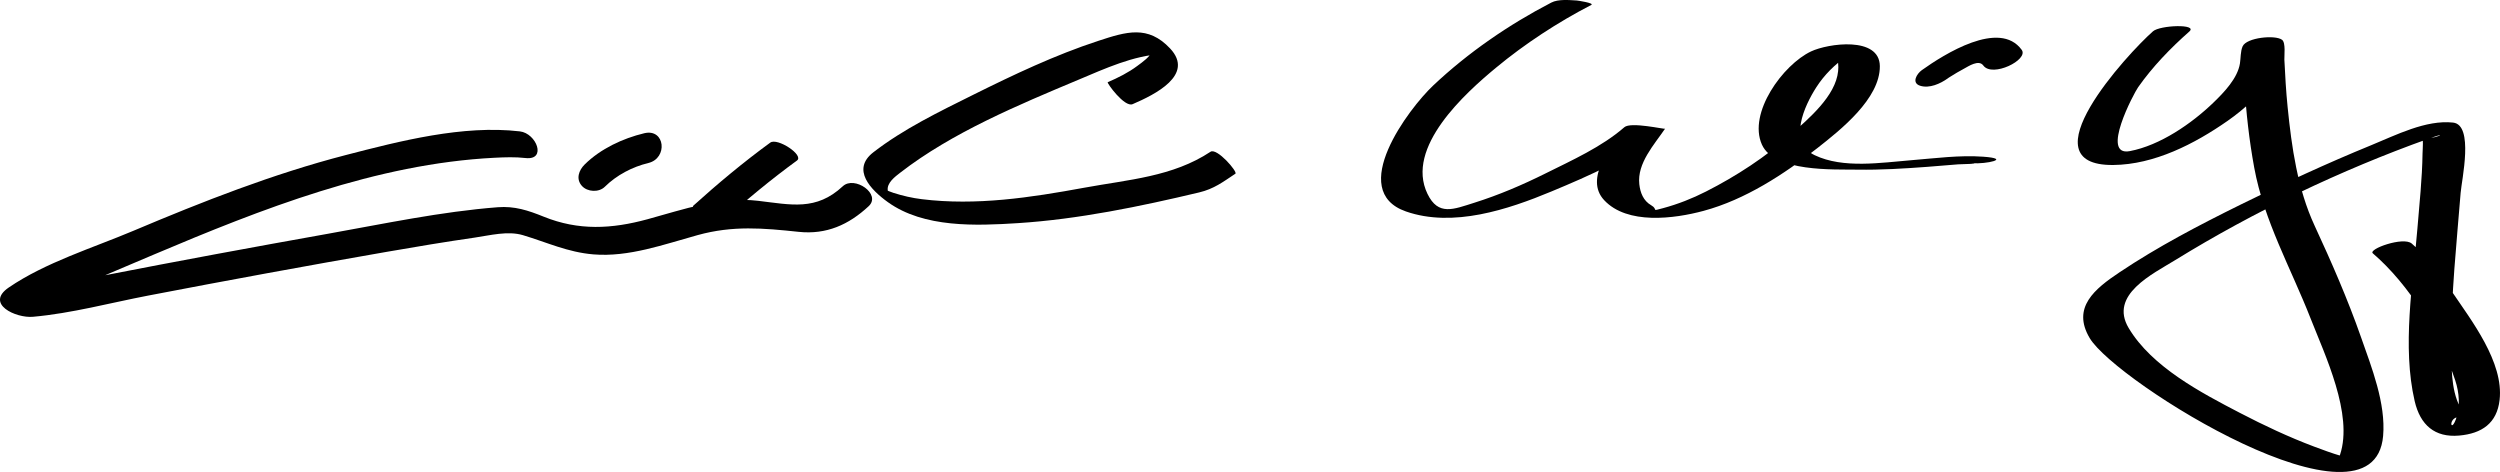 <?xml version="1.0" encoding="utf-8"?>
<svg version="1.1" xmlns="http://www.w3.org/2000/svg" xmlns:xlink="http://www.w3.org/1999/xlink" width="452.18px" height="85.373px" xml:space="preserve">
<g id="Layer">
	<path d="M94.022,23.761C83.739,22.57,72.367,25.5,62.553,28.042c-13.196,3.418-25.884,8.407-38.421,13.7
		C16.787,44.843,8.236,47.463,1.59,51.997c-4.352,2.968,1.275,5.575,4.369,5.301c6.981-0.62,13.971-2.516,20.839-3.835
		c14.375-2.763,28.777-5.411,43.199-7.92c5.276-0.918,10.559-1.8,15.859-2.567c2.767-0.4,5.991-1.262,8.733-0.44
		c4.367,1.308,8.078,3.083,12.726,3.474c6.401,0.538,12.822-1.82,18.887-3.491c6.374-1.757,11.829-1.262,18.262-0.584
		c5.003,0.527,9.043-1.276,12.656-4.64c2.344-2.184-2.571-5.571-4.679-3.609c-4.829,4.497-9.345,3.339-15.333,2.634
		c-6.861-0.808-13.46,1.549-19.981,3.331c-6.498,1.776-12.479,2.089-18.78-0.458c-2.838-1.147-5.272-1.948-8.331-1.71
		c-10.261,0.798-20.495,2.976-30.61,4.781c-13.597,2.428-27.184,4.938-40.74,7.586c-3.573,0.697-7.144,1.411-10.727,2.058
		c-1.173,0.211-2.349,0.404-3.529,0.567c-0.205,0.028-0.67,0.093-0.883,0.105c-2.149,0.135,0.872,4.567,2.031,3.531
		c1.404-1.256,4.251-2.222,6.111-3.074c5.324-2.44,10.733-4.701,16.126-6.983C47.25,37.82,68.083,29.607,89.459,28.533
		c1.842-0.093,3.745-0.163,5.584,0.05C98.94,29.034,97.046,24.111,94.022,23.761L94.022,23.761z"/>
	<path d="M139.323,25.794c-4.836,3.529-9.453,7.376-13.896,11.384c-0.783,0.707,3.884,4.101,5.29,2.832
		c4.289-3.87,8.765-7.57,13.434-10.976C145.482,28.063,140.604,24.859,139.323,25.794L139.323,25.794z"/>
	<path d="M109.393,33.783c2.139-2.109,4.968-3.599,7.87-4.297c3.581-0.861,3.048-6.297-0.74-5.386
		c-3.885,0.935-7.882,2.799-10.764,5.64c-1.061,1.046-1.641,2.625-0.506,3.889C106.242,34.73,108.314,34.847,109.393,33.783
		L109.393,33.783z"/>
	<path d="M204.856,18.84c3.988-1.712,11.285-5.292,6.774-10.082c-4.005-4.252-7.875-3.038-12.997-1.361
		c-7.796,2.552-15.295,6.114-22.628,9.76c-6.135,3.05-12.604,6.177-18.045,10.392c-4.023,3.116-0.464,6.79,2.635,9.016
		c6.515,4.679,15.953,4.278,23.521,3.795c10.908-0.696,22.131-3.017,32.774-5.554c2.702-0.644,4.307-1.896,6.557-3.386
		c0.468-0.31-3.334-4.741-4.499-3.97c-6.838,4.528-14.821,5.029-22.875,6.51c-9.684,1.781-19.495,3.277-29.346,2.067
		c-1.735-0.213-3.436-0.604-5.1-1.133c-0.527-0.176-1.043-0.381-1.547-0.614c-1.616-0.761,0.67,1.305,0.494,0.187
		c-0.217-1.383,1.322-2.512,2.258-3.237c9.372-7.259,21.398-12.261,32.245-16.812c4.713-1.978,9.973-4.411,15.161-4.644
		c2.612-0.117-1.026-2.613-1.76-0.667c-0.448,1.186-1.803,2.093-2.766,2.814c-1.616,1.209-3.505,2.155-5.357,2.95
		C200.147,14.96,203.383,19.472,204.856,18.84L204.856,18.84z"/>
	<path d="M280.585,0.469c-7.7,3.993-15.067,9.058-21.373,15.01c-4.401,4.154-15.637,19.017-4.927,22.763
		c8.499,2.973,18.465-0.337,26.335-3.615c6.805-2.834,14.785-6.276,20.408-11.185c-2.454-0.089-4.909-0.178-7.363-0.267
		c-2.192,3.237-7.172,9.1-3.522,13.023c4.183,4.495,12.68,3.372,17.978,1.944c7.551-2.035,14.567-6.625,20.65-11.4
		c4.105-3.224,11.297-8.893,11.24-14.785c-0.053-5.439-9.366-4.112-12.444-2.656c-5.062,2.395-11.436,11.114-8.892,16.84
		c2.227,5.011,13.032,4.474,17.297,4.544c4.192,0.07,8.391-0.196,12.569-0.503c1.876-0.138,3.75-0.303,5.624-0.456
		c0.62-0.051,4.147-0.087,2.528-0.204c2.528,0.181,7.233-0.805,2.01-1.18c-4.293-0.308-8.649,0.287-12.923,0.629
		c-5.503,0.44-12.388,1.573-17.554-0.901c-4.948-2.37-1.811-8.997,0.272-12.252c1.449-2.265,3.409-4.219,5.638-5.709
		c0.483-0.311,0.995-0.563,1.535-0.759c-4.053-1.067-5.28-0.834-3.681,0.699c0.542,0.802,0.564,1.897,0.474,2.817
		c-0.45,4.521-5.346,8.604-8.465,11.391c-4.626,4.132-9.915,7.58-15.434,10.386c-2.482,1.263-5.072,2.283-7.761,3.007
		c-2.326,0.627-0.782,0.265-2.147-0.521c-1.428-0.82-1.982-2.28-2.152-3.809c-0.423-3.798,2.704-7.159,4.659-10.044
		c-0.1,0.146-6.192-1.289-7.363-0.267c-4.067,3.55-9.506,5.994-14.293,8.376c-4.144,2.063-8.411,3.889-12.828,5.28
		c-3.808,1.199-6.535,2.427-8.487-1.596c-4.091-8.431,6.874-18.249,12.37-22.804c5.269-4.368,11.169-8.216,17.248-11.369
		c0.651-0.338-2.459-0.796-2.608-0.805C283.84,0.013,281.855-0.19,280.585,0.469L280.585,0.469z"/>
	<path d="M352.296,14.179c0.697-0.497-0.555,0.347,0.436-0.292c0.805-0.519,1.636-0.997,2.479-1.452
		c0.849-0.459,2.699-1.711,3.516-0.586c1.62,2.232,8.248-1.037,6.945-2.83c-4.027-5.547-14.046,0.803-18.07,3.67
		c-0.917,0.654-1.915,2.31-0.304,2.82C348.98,16.041,350.958,15.133,352.296,14.179L352.296,14.179z"/>
	<path d="M389.413,5.664c-4.605,4.059-23.272,24.33-7.188,24.179c7.434-0.069,14.721-3.824,20.673-7.974
		c3.061-2.133,5.902-4.759,8.022-7.839c1.391-2.022,1.123-4.383,1.937-6.249c-2.378,0.396-4.756,0.792-7.134,1.189
		c0.265,0.197,0.182,5.455,0.237,6.387c0.297,5.014,0.856,10.006,1.762,14.947c1.766,9.638,6.655,18.241,10.199,27.291
		c2.599,6.634,7.758,17.356,5.325,24.658c-0.16,0.48-0.461,0.964-0.843,1.299c1.69-1.481,3.455-0.38,1.021-1.092
		c-1.647-0.483-3.263-1.079-4.869-1.684c-4.598-1.729-9.058-3.828-13.413-6.094c-7.021-3.651-15.934-8.313-20.129-15.355
		c-3.582-6.011,4.325-9.753,8.519-12.34c14.16-8.733,29.941-16.25,45.609-21.86c0.512-0.183,1.026-0.353,1.542-0.521
		c2.259-0.734-1.917,1.323-2.749-0.289c0.474,0.918,0.251,2.448,0.237,3.429c-0.064,4.546-0.562,9.1-0.932,13.628
		c-0.815,9.959-2.782,21.302-0.491,31.177c1.003,4.319,3.639,6.617,8.032,6.231c4.124-0.362,6.847-2.231,7.328-6.437
		c0.78-6.831-5.08-14.353-8.671-19.665c-2.061-3.048-4.407-6.217-7.222-8.632c-1.521-1.305-7.924,1.011-7.037,1.771
		c6.599,5.66,12.235,14.866,14.907,22.98c0.732,2.225,0.945,4.798,0.126,7.02c-1.233,3.345-1.62-2.257,2.615,0.274
		c-0.915-0.547-1.431-1.598-1.898-2.505c-1.677-3.253-1.517-7.579-1.542-11.125c-0.068-9.209,0.95-18.428,1.677-27.598
		c0.187-2.346,2.432-12.276-1.368-12.695c-4.901-0.54-10.394,2.287-14.778,4.079c-8.038,3.285-15.926,6.939-23.708,10.786
		c-7.471,3.692-14.927,7.584-21.859,12.224c-4.435,2.968-8.687,6.345-5.38,11.896c4.738,7.953,51.394,37.032,53.069,17.701
		c0.513-5.911-2.089-12.416-4-17.874c-2.407-6.87-5.333-13.565-8.393-20.166c-3.093-6.671-4.152-14.207-4.881-21.457
		c-0.286-2.848-0.45-5.708-0.588-8.566c-0.034-0.713,0.278-3.075-0.419-3.596c-1.257-0.937-6.438-0.405-7.134,1.189
		c-0.4,0.919-0.33,2.112-0.482,3.083c-0.423,2.701-2.905,5.261-4.768,7.061c-3.946,3.815-9.68,7.771-15.165,8.804
		c-5.357,1.008,0.752-10.469,1.507-11.544c2.603-3.708,5.871-7.094,9.267-10.087C397.595,4.285,390.685,4.542,389.413,5.664
		L389.413,5.664z"/>
</g>
</svg>
